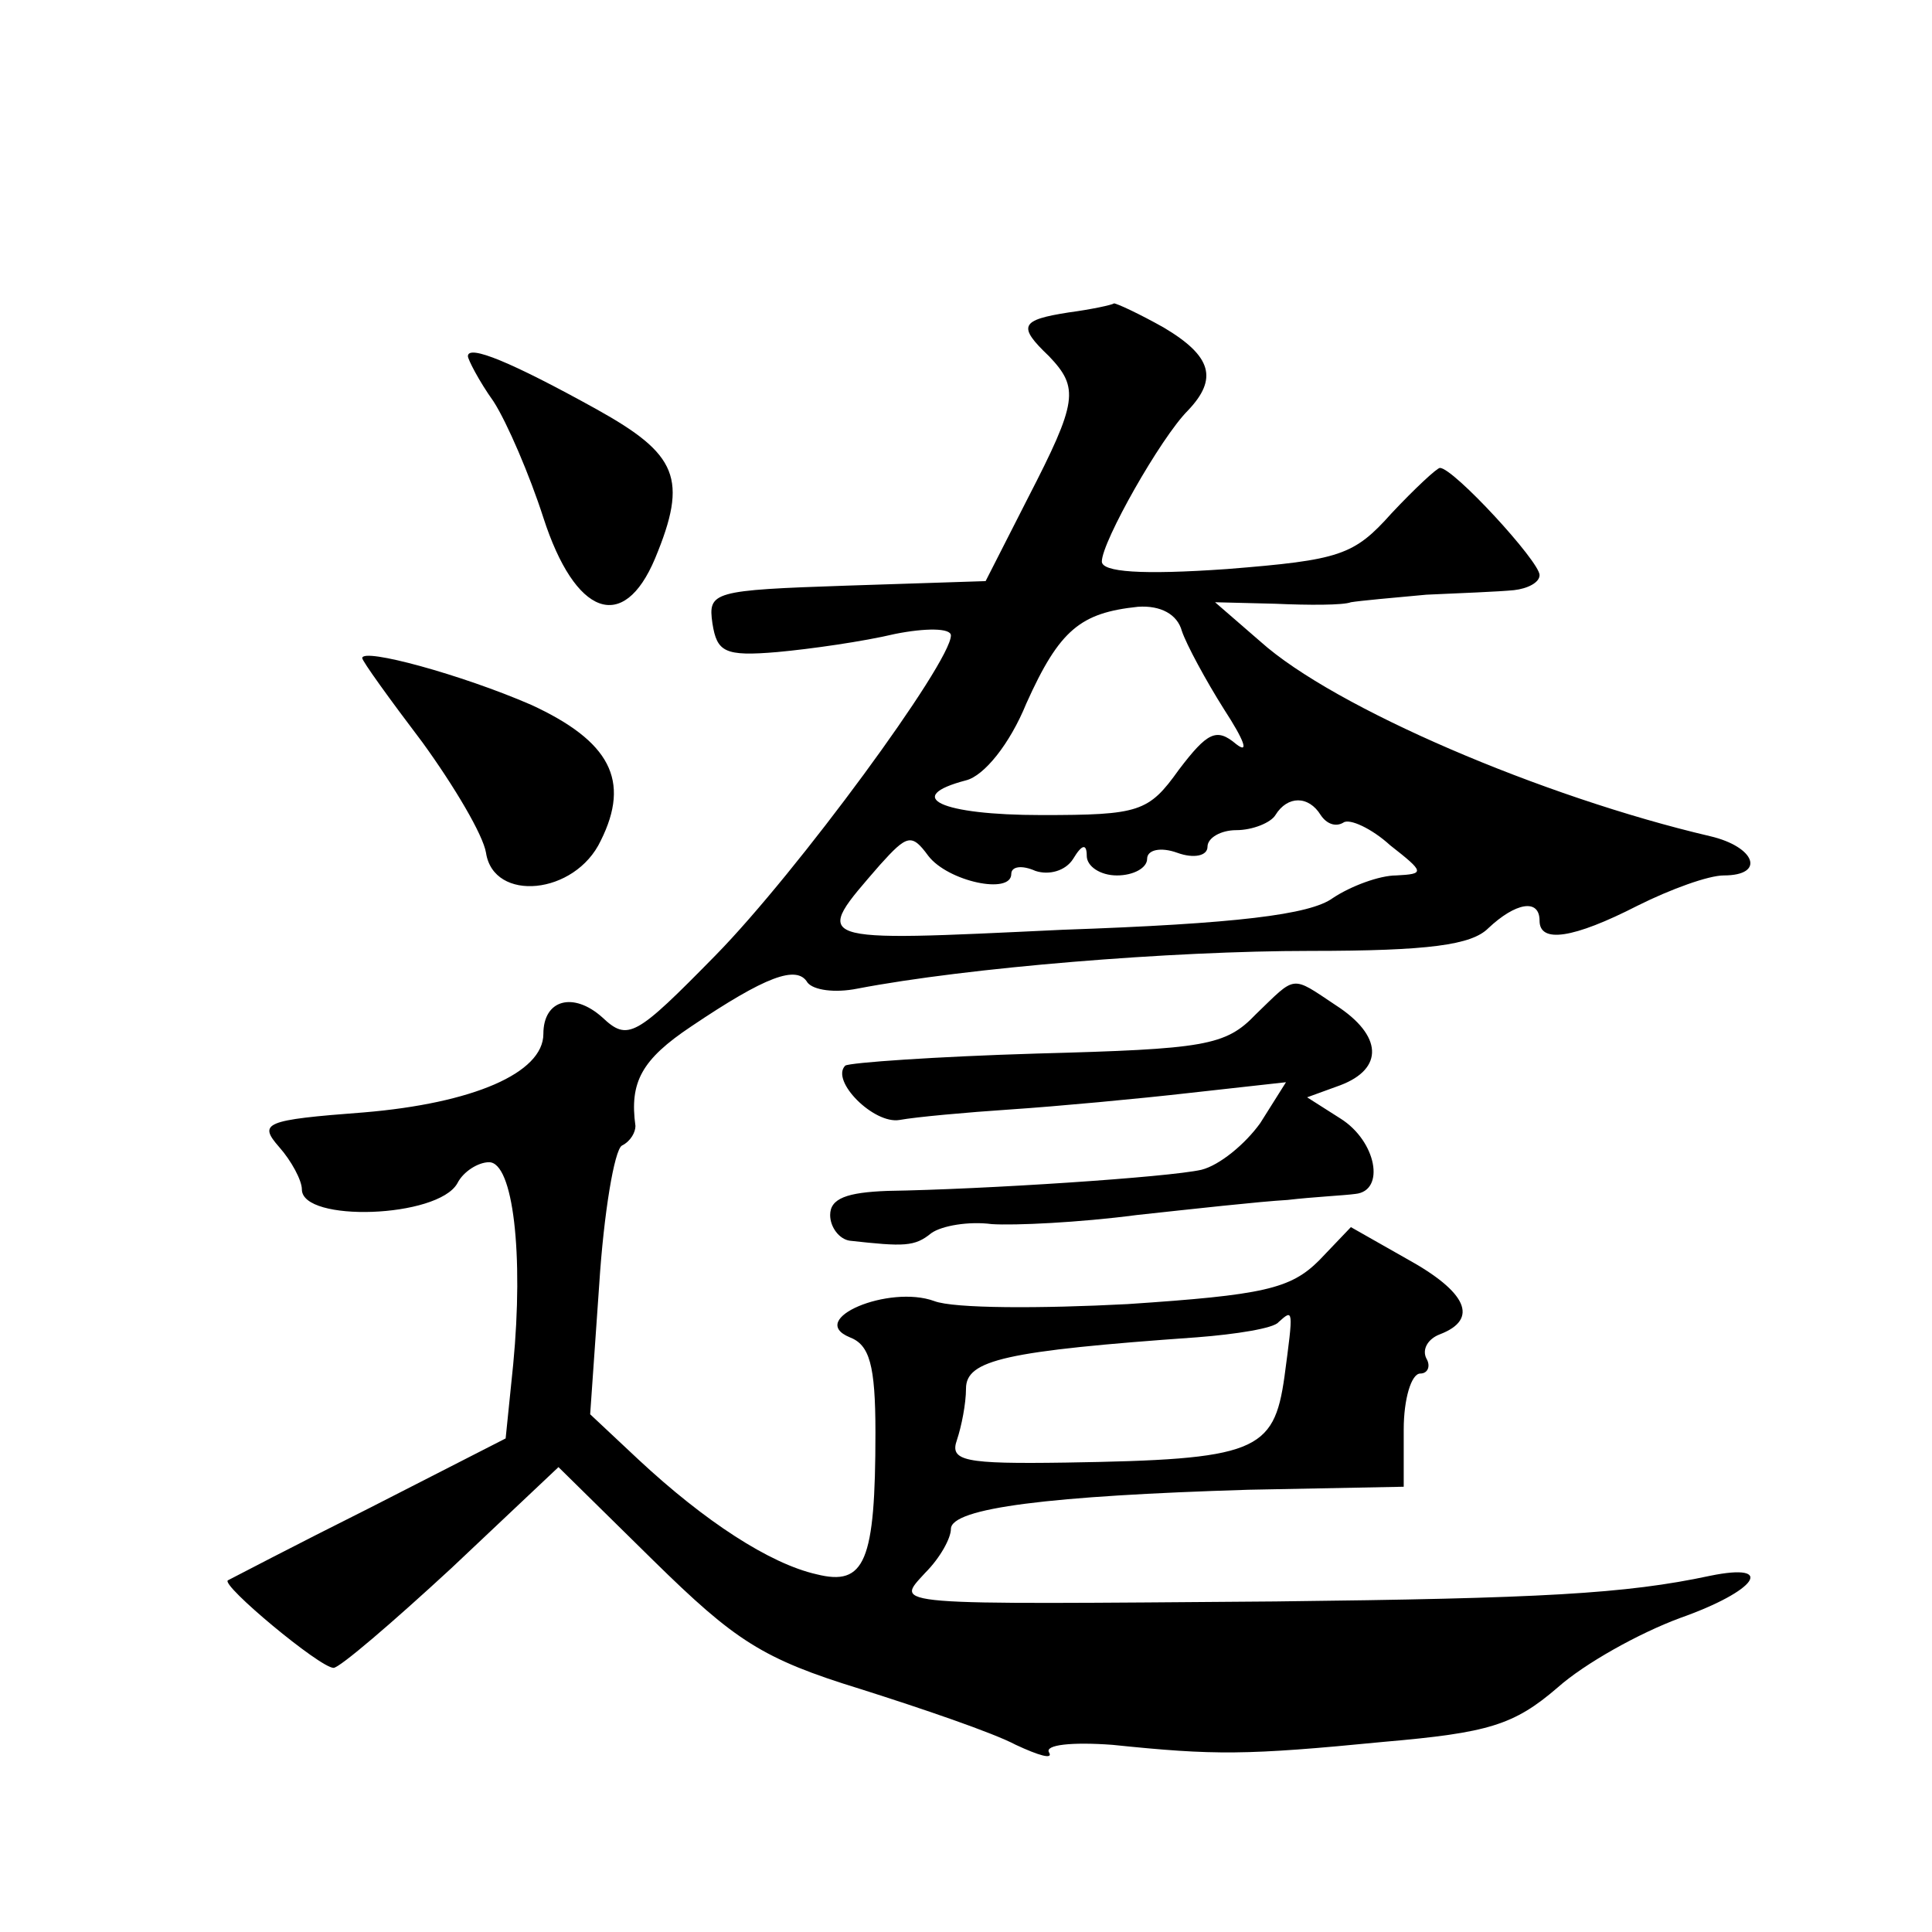 <?xml version="1.0" standalone="no"?>
<!DOCTYPE svg PUBLIC "-//W3C//DTD SVG 20010904//EN"
 "http://www.w3.org/TR/2001/REC-SVG-20010904/DTD/svg10.dtd">
<svg version="1.0" xmlns="http://www.w3.org/2000/svg"
 width="128pt" height="128pt" viewBox="0 0 128 128"
 preserveAspectRatio="xMidYMid meet">
<g transform="translate(0,128) scale(0.1,-0.1)"
fill="#0" stroke="none">
<path d="M708 1073 c-32 -5 -34 -9 -13 -29 20 -21 19 -30 -14 -94 l-28 -55 -92
-3 c-89 -3 -92 -4 -89 -25 3 -19 8 -22 43 -19 22 2 57 7 78 12 20 4 37 4 37 -1
0 -18 -102 -157 -156 -212 -53 -54 -58 -57 -75 -41 -19 17 -39 12 -39 -11 0 -26
-47 -46 -119 -52 -66 -5 -70 -7 -56 -23 8 -9 15 -22 15 -28 0 -22 90 -19 103 4
4 8 14 14 21 14 16 0 23 -61 16 -134 l-5 -49 -90 -46 c-50 -25 -92 -47 -94 -48
-5 -3 61 -58 70 -58 4 0 39 30 78 66 l71 67 63 -62 c54 -53 72 -65 137 -85 41 -13
88 -29 103 -37 15 -7 25 -10 22 -5 -3 5 15 7 42 5 68 -7 88 -7 180 2 69 6 86 11
115 36 18 16 54 36 81 46 51 18 64 37 20 28 -56 -12 -112 -15 -288 -17 -260 -2
-252 -3 -232 19 10 10 17 23 17 29 0 14 66 22 197 26 l103 2 0 38 c0 20 5 37 11
37 5 0 7 5 4 10 -3 6 1 13 9 16 26 10 18 28 -22 50 l-37 21 -21 -22 c-19 -19 -37
-23 -127 -29 -57 -3 -115 -3 -128 2 -30 11 -85 -12 -56 -24 13 -5 17 -18 17 -63
0 -86 -7 -102 -39 -94 -31 7 -74 35 -118 76 l-32 30 6 86 c3 47 10 89 15 92 6 3
9 9 9 13 -4 29 4 44 37 66 49 33 70 41 77 29 4 -5 18 -7 33 -4 73 14 208 25 300
25 79 0 107 4 118 15 18 17 34 20 34 5 0 -15 22 -12 65 10 22 11 47 20 57 20 28
0 21 19 -9 26 -111 26 -249 85 -298 129 l-30 26 40 -1 c22 -1 45 -1 50 1 6 1 28
3 50 5 22 1 48 2 58 3 9 1 17 5 17 10 0 9 -57 71 -66 71 -2 0 -17 -14 -32 -30 -25
-28 -34 -31 -109 -37 -57 -4 -83 -2 -83 5 0 13 39 82 57 100 20 21 16 36 -16 55
-16 9 -31 16 -33 16 -1 -1 -15 -4 -30 -6z m75 -211 c3 -9 16 -33 28 -52 13 -20
17 -30 8 -23 -13 11 -19 8 -38 -17 -20 -28 -26 -30 -91 -30 -67 0 -92 12 -50 23
12 3 29 24 40 51 22 49 36 60 74 64 15 1 26 -5 29 -16z m92 -122 c4 -6 10 -8 15
-5 4 3 19 -4 31 -15 23 -18 23 -19 4 -20 -11 0 -30 -7 -42 -15 -15 -11 -64 -17
-179 -21 -169 -8 -166 -9 -121 43 18 20 21 21 32 6 13 -17 55 -26 55 -12 0 5 7
6 16 2 9 -3 20 0 25 8 6 10 9 10 9 2 0 -7 9 -13 20 -13 11 0 20 5 20 11 0 6 9 8
20 4 11 -4 20 -2 20 4 0 6 9 11 19 11 11 0 23 5 26 10 8 13 22 13 30 0z m-24 -372
c-7 -50 -19 -55 -145 -57 -67 -1 -77 1 -72 15 3 9 6 24 6 34 0 19 26 25 153 34
26 2 51 6 54 10 10 9 10 9 4 -36z M310 1044 c0 -2 7 -16 17 -30 9 -14 24 -49 33
-77 21 -65 53 -77 74 -27 22 53 15 69 -39 99 -56 31 -85 43 -85 35z M240 844 c0
-2 18 -27 40 -56 21 -29 40 -61 42 -73 5 -33 59 -28 76 8 20 40 6 66 -46 90 -46
20 -112 38 -112 31z M832 608 c-20 -21 -34 -23 -145 -26 -67 -2 -124 -6 -127 -8
-10 -10 19 -39 36 -36 11 2 44 5 74 7 30 2 84 7 119 11 l63 7 -17 -27 c-10 -14
-27 -28 -39 -31 -22 -5 -144 -13 -208 -14 -27 -1 -38 -5 -38 -16 0 -8 6 -16 13
-17 36 -4 43 -4 54 5 7 5 25 8 40 6 15 -1 58 1 96 6 37 4 82 9 100 10 17 2 38 3
45 4 20 2 14 35 -10 50 l-22 14 22 8 c29 11 28 33 -3 53 -30 20 -26 20 -53 -6z"/>
</g>
</svg>
